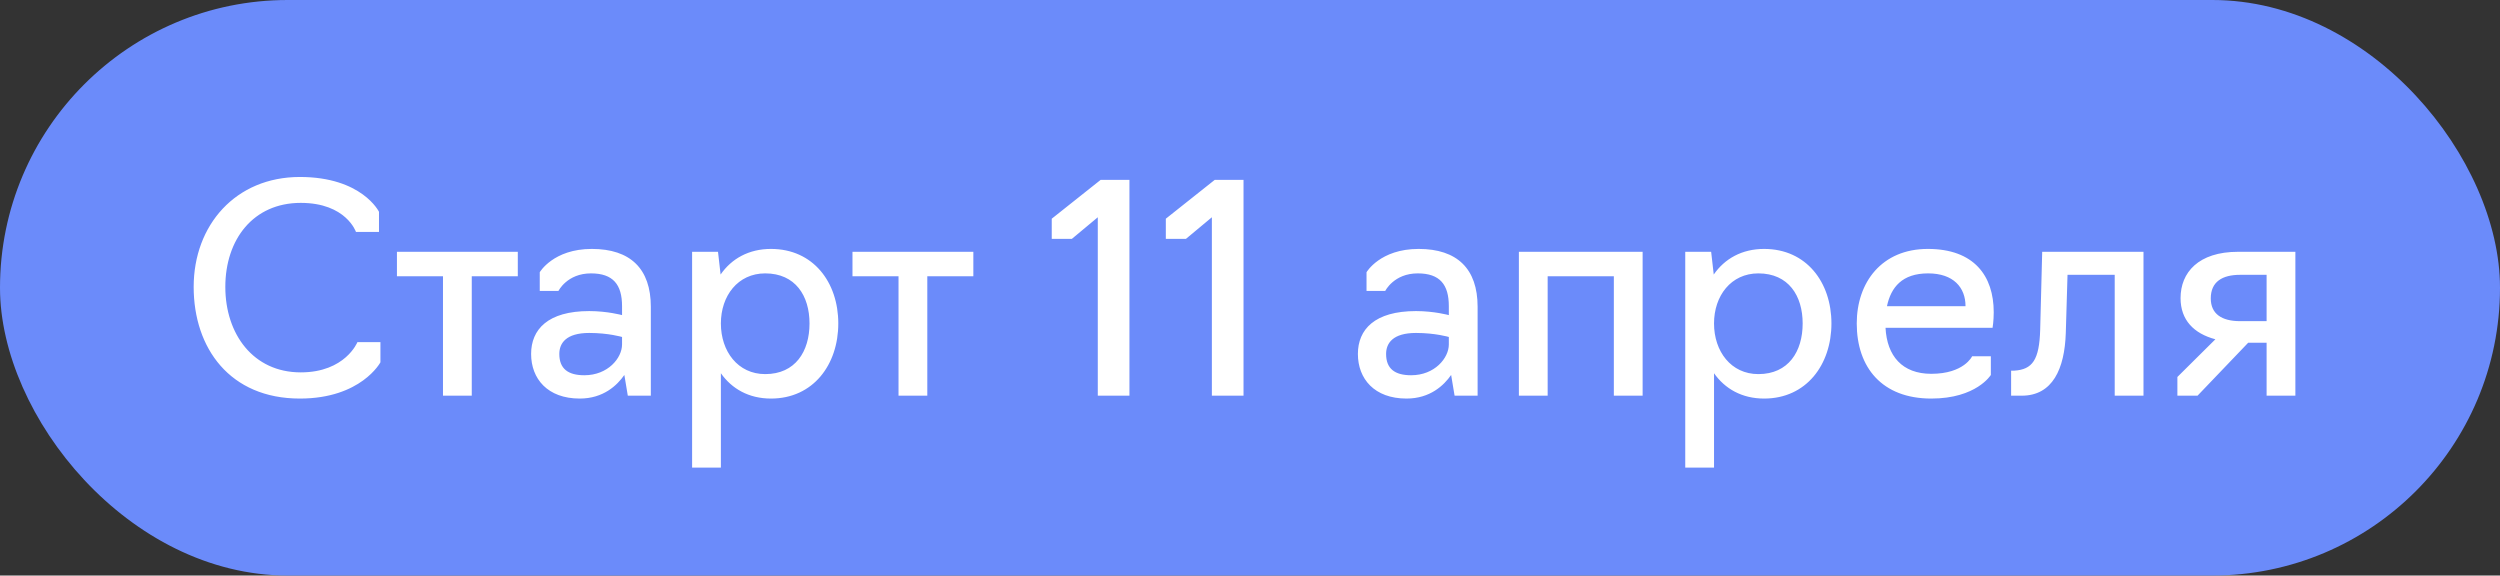 <?xml version="1.0" encoding="UTF-8"?> <svg xmlns="http://www.w3.org/2000/svg" width="139" height="32" viewBox="0 0 139 32" fill="none"><rect x="0" y="0" width="139" height="32" fill="#333333" stroke="none"/><rect width="139" height="32" rx="16" fill="#6B8BFA"></rect><path d="M16.672 22.16C12.784 22.16 10.768 19.36 10.768 15.952C10.768 12.512 13.104 9.84 16.672 9.84C20.128 9.84 21.072 11.776 21.072 11.776V12.896H19.792C19.792 12.896 19.248 11.28 16.72 11.28C14.08 11.28 12.528 13.312 12.528 15.952C12.528 18.576 14.08 20.704 16.72 20.704C19.2 20.704 19.872 19.024 19.872 19.024H21.152V20.144C21.152 20.144 20.08 22.16 16.672 22.16ZM24.63 22V15.36H22.07V14H28.79V15.36H26.23V22H24.63ZM32.234 22.16C30.442 22.16 29.53 21.056 29.53 19.68C29.53 18.32 30.458 17.296 32.762 17.296C33.77 17.296 34.586 17.52 34.586 17.52V17.024C34.586 15.824 34.09 15.2 32.858 15.2C31.53 15.2 31.05 16.176 31.05 16.176H30.01V15.136C30.01 15.136 30.762 13.84 32.906 13.84C35.05 13.84 36.186 14.944 36.186 17.056V22H34.906L34.714 20.848C34.314 21.424 33.546 22.16 32.234 22.16ZM32.49 20.864C33.802 20.864 34.586 19.904 34.586 19.152V18.736C34.586 18.736 33.834 18.512 32.762 18.512C31.466 18.512 31.098 19.088 31.098 19.68C31.098 20.496 31.578 20.864 32.49 20.864ZM38.481 26V14H39.921L40.065 15.264C40.673 14.384 41.633 13.84 42.865 13.84C45.217 13.84 46.609 15.696 46.609 17.984C46.609 20.272 45.217 22.16 42.865 22.16C41.633 22.16 40.689 21.616 40.081 20.752V26H38.481ZM42.545 20.8C44.225 20.8 45.009 19.536 45.009 17.984C45.009 16.448 44.225 15.2 42.545 15.2C41.025 15.2 40.081 16.448 40.081 17.984C40.081 19.536 41.025 20.8 42.545 20.8ZM49.958 22V15.36H47.398V14H54.118V15.36H51.558V22H49.958ZM61.037 22V12.08L59.597 13.28H58.477V12.16L61.197 10H62.797V22H61.037ZM67.38 22V12.08L65.94 13.28H64.82V12.16L67.54 10H69.14V22H67.38ZM78.203 22.16C76.411 22.16 75.499 21.056 75.499 19.68C75.499 18.32 76.427 17.296 78.731 17.296C79.739 17.296 80.555 17.52 80.555 17.52V17.024C80.555 15.824 80.059 15.2 78.827 15.2C77.499 15.2 77.019 16.176 77.019 16.176H75.979V15.136C75.979 15.136 76.731 13.84 78.875 13.84C81.019 13.84 82.155 14.944 82.155 17.056V22H80.875L80.683 20.848C80.283 21.424 79.515 22.16 78.203 22.16ZM78.459 20.864C79.771 20.864 80.555 19.904 80.555 19.152V18.736C80.555 18.736 79.803 18.512 78.731 18.512C77.435 18.512 77.067 19.088 77.067 19.68C77.067 20.496 77.547 20.864 78.459 20.864ZM84.45 22V14H91.33V22H89.73V15.36H86.05V22H84.45ZM93.7 26V14H95.14L95.284 15.264C95.892 14.384 96.852 13.84 98.084 13.84C100.436 13.84 101.828 15.696 101.828 17.984C101.828 20.272 100.436 22.16 98.084 22.16C96.852 22.16 95.908 21.616 95.3 20.752V26H93.7ZM97.764 20.8C99.444 20.8 100.228 19.536 100.228 17.984C100.228 16.448 99.444 15.2 97.764 15.2C96.244 15.2 95.3 16.448 95.3 17.984C95.3 19.536 96.244 20.8 97.764 20.8ZM107.379 22.16C104.643 22.16 103.235 20.432 103.235 17.984C103.235 15.696 104.627 13.84 107.187 13.84C109.763 13.84 110.851 15.344 110.851 17.36C110.851 17.856 110.787 18.224 110.787 18.224H104.835C104.915 19.792 105.763 20.784 107.379 20.784C109.203 20.784 109.651 19.808 109.651 19.808H110.691V20.848C110.691 20.848 109.891 22.16 107.379 22.16ZM104.915 17.024H109.283C109.283 15.984 108.611 15.2 107.203 15.2C105.763 15.2 105.139 15.968 104.915 17.024ZM111.818 22V20.608H111.994C113.002 20.544 113.386 20.016 113.434 18.336L113.546 14H119.178V22H117.578V15.28H114.954L114.858 18.512C114.794 20.512 114.122 22 112.41 22H111.818ZM126.023 19.056H124.999L122.183 22H121.063V20.96L123.175 18.864C121.975 18.544 121.239 17.792 121.239 16.576C121.239 15.152 122.231 14 124.439 14H127.623V22H126.023V19.056ZM124.551 17.856H126.023V15.28H124.551C123.559 15.28 122.919 15.664 122.919 16.592C122.919 17.44 123.511 17.856 124.551 17.856Z" fill="white"></path></svg> 